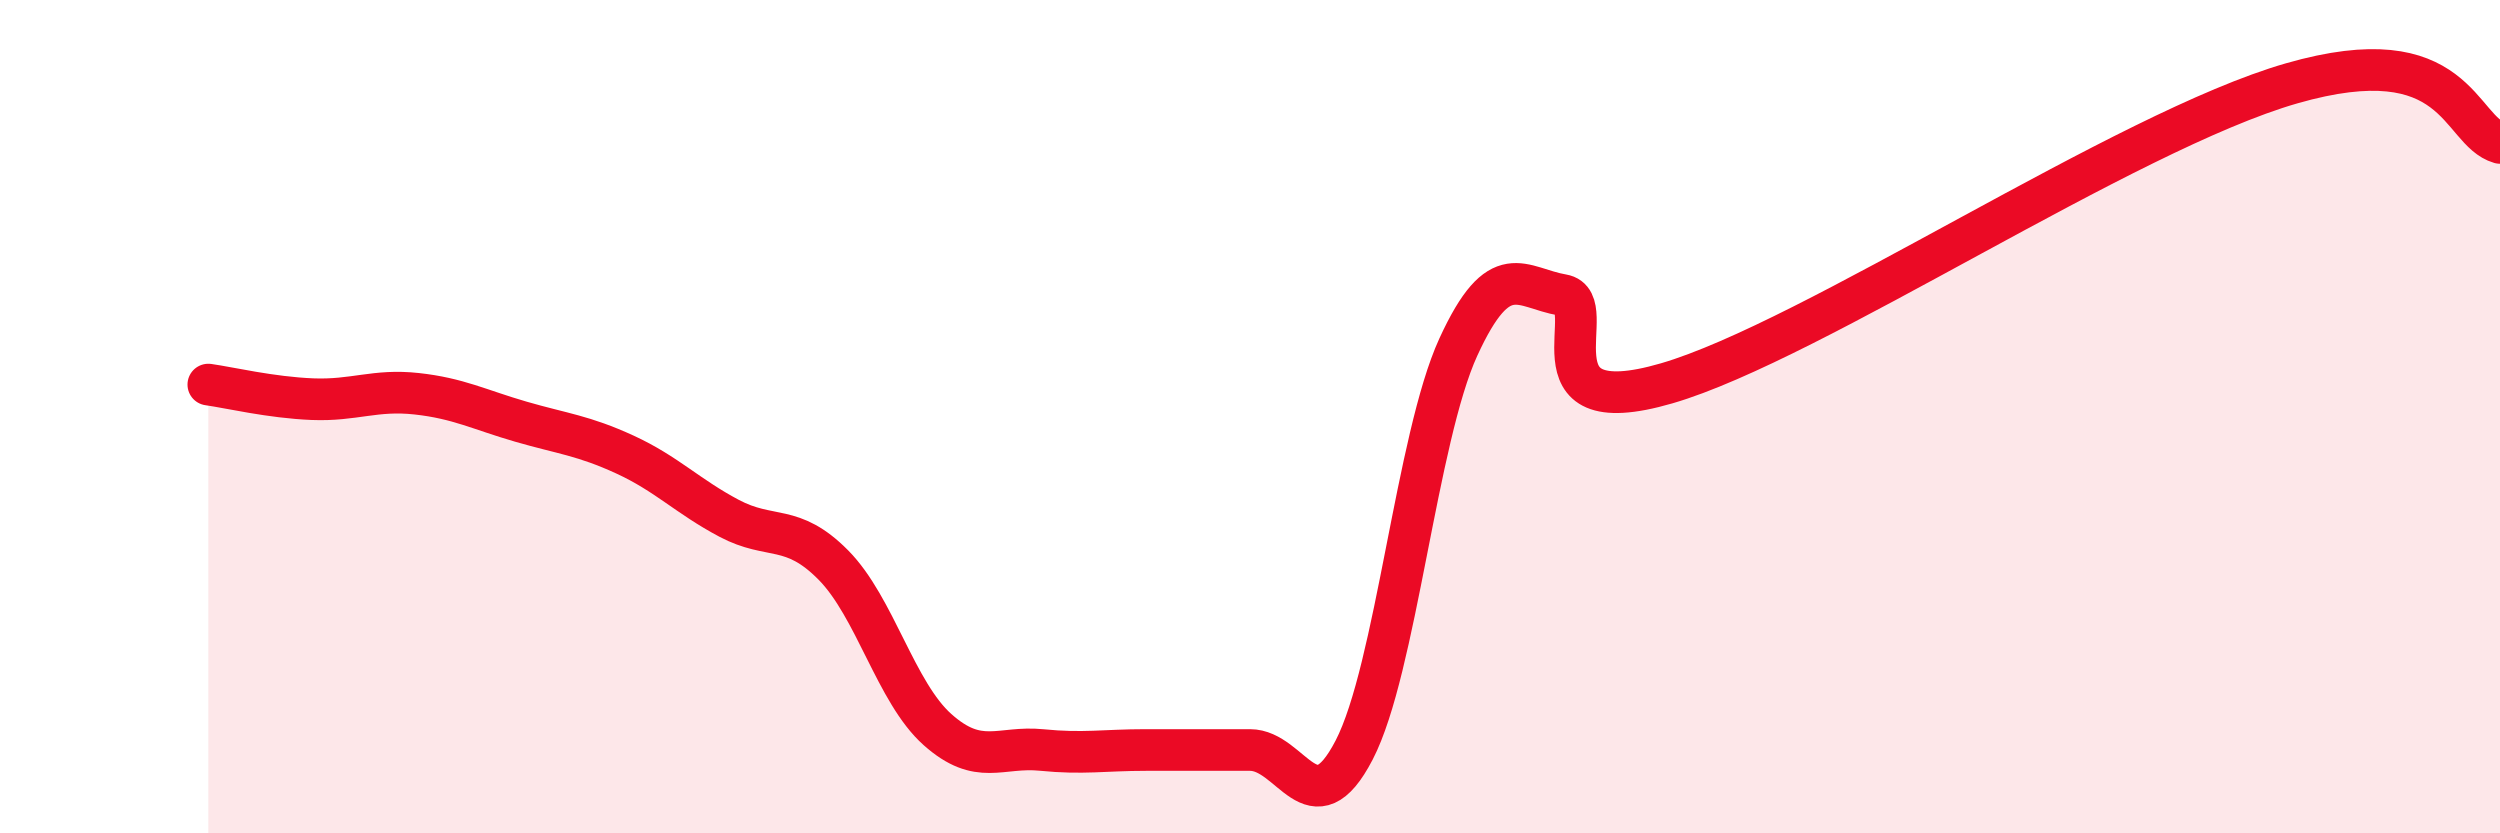 
    <svg width="60" height="20" viewBox="0 0 60 20" xmlns="http://www.w3.org/2000/svg">
      <path
        d="M 5,9.23 C 5.5,9.3 6.5,9.54 7.5,9.58 C 8.5,9.62 9,9.34 10,9.45 C 11,9.56 11.5,9.83 12.5,10.12 C 13.5,10.41 14,10.45 15,10.91 C 16,11.37 16.5,11.91 17.5,12.44 C 18.5,12.97 19,12.55 20,13.56 C 21,14.57 21.5,16.62 22.5,17.51 C 23.5,18.4 24,17.9 25,18 C 26,18.1 26.5,18 27.5,18 C 28.5,18 29,18 30,18 C 31,18 31.5,19.93 32.5,18 C 33.5,16.07 34,10.51 35,8.33 C 36,6.15 36.5,6.91 37.5,7.08 C 38.5,7.25 36.5,10.22 40,9.2 C 43.5,8.18 51,3.15 55,2 C 59,0.85 59,3.14 60,3.43L60 20L5 20Z"
        fill="#EB0A25"
        opacity="0.1"
        stroke-linecap="round"
        stroke-linejoin="round"
      />
      <path
        d="M 5,9.23 C 5.5,9.3 6.5,9.54 7.5,9.58 C 8.5,9.62 9,9.34 10,9.45 C 11,9.56 11.5,9.83 12.5,10.12 C 13.5,10.41 14,10.45 15,10.91 C 16,11.37 16.5,11.91 17.5,12.44 C 18.5,12.97 19,12.55 20,13.56 C 21,14.57 21.5,16.62 22.5,17.51 C 23.5,18.4 24,17.9 25,18 C 26,18.1 26.5,18 27.5,18 C 28.5,18 29,18 30,18 C 31,18 31.5,19.93 32.5,18 C 33.5,16.07 34,10.51 35,8.33 C 36,6.15 36.5,6.91 37.5,7.08 C 38.5,7.25 36.5,10.22 40,9.2 C 43.5,8.18 51,3.15 55,2 C 59,0.85 59,3.14 60,3.43"
        stroke="#EB0A25"
        stroke-width="1"
        fill="none"
        stroke-linecap="round"
        stroke-linejoin="round"
      />
    </svg>
  